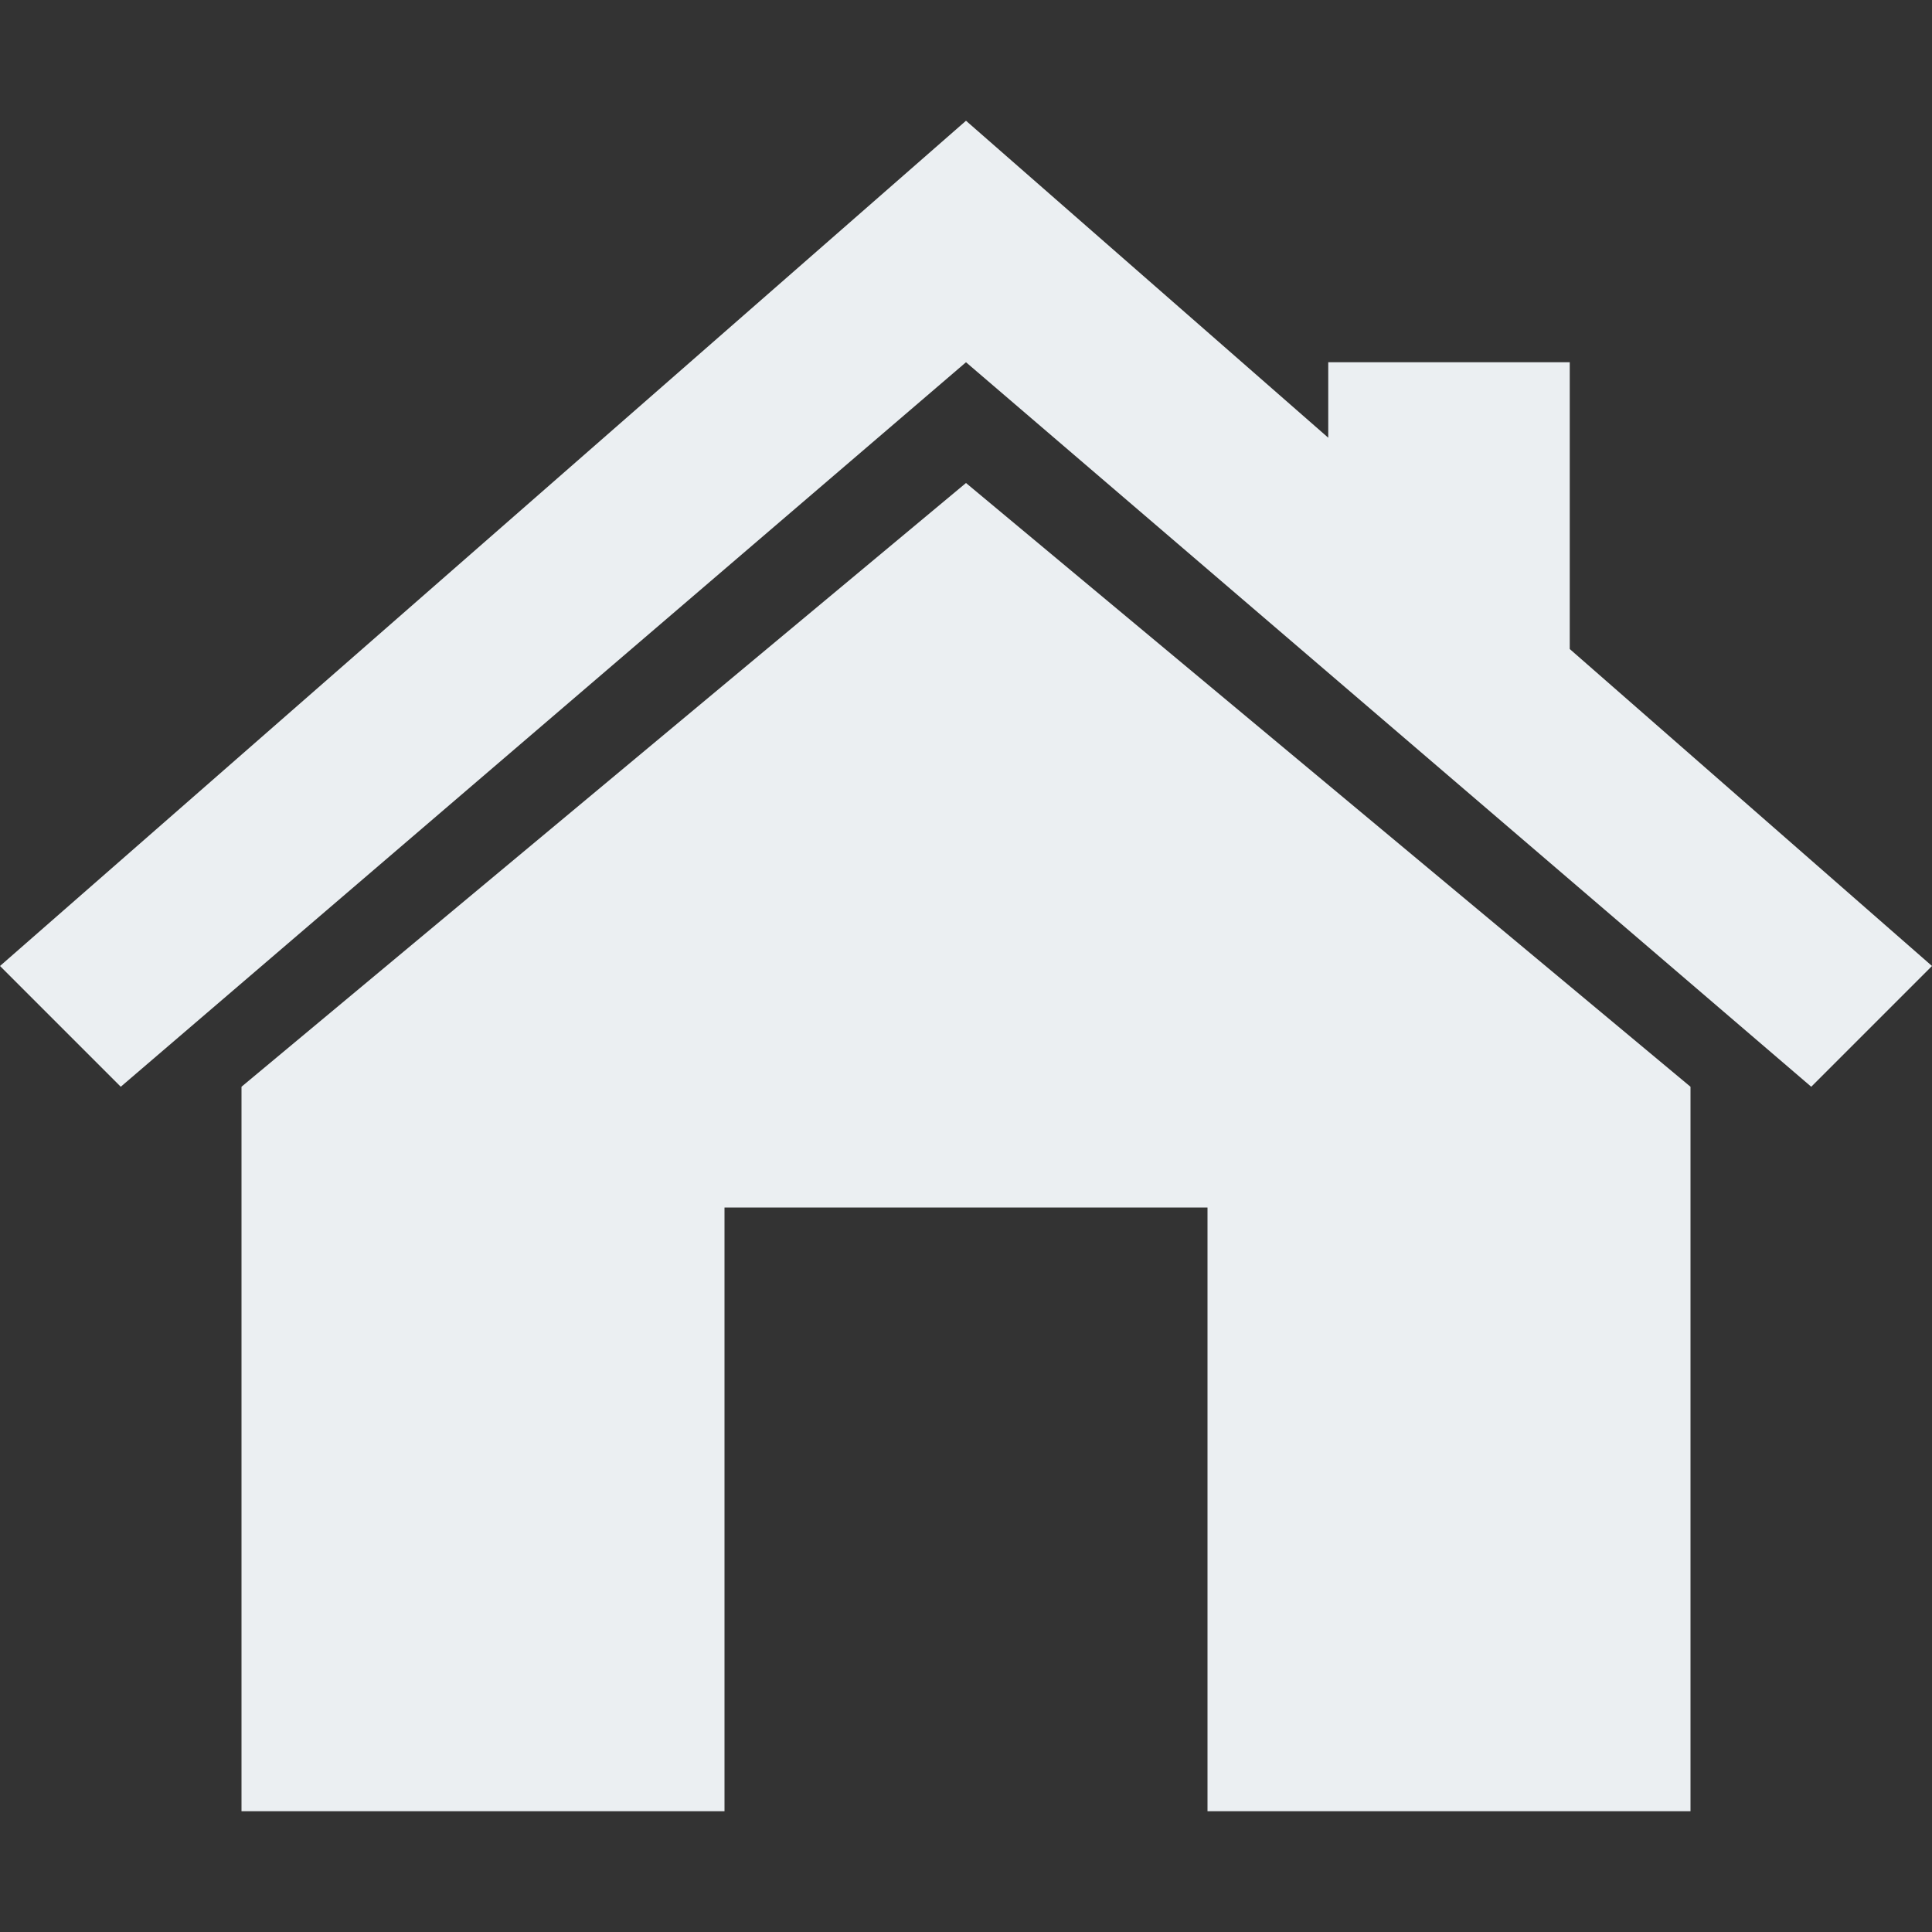 <?xml version="1.0" encoding="utf-8"?>
<!DOCTYPE svg PUBLIC "-//W3C//DTD SVG 1.1//EN" "http://www.w3.org/Graphics/SVG/1.1/DTD/svg11.dtd">
<svg xmlns="http://www.w3.org/2000/svg" xmlns:xlink="http://www.w3.org/1999/xlink" version="1.1" baseProfile="full" width="16" height="16" viewBox="0 0 16.00 16.00" enable-background="new 0 0 16.00 16.00" xml:space="preserve">
	<rect x="0" y="0" width="16.00" height="16.00" fill="#333333" stroke="none"/>
	<path fill="#EBEFF2" fill-opacity="1" stroke-width="0.2" stroke-linejoin="miter" d="M 2,15L 2,9L 8,4L 14,9L 14,15L 10,15L 10,10L 6,10L 6,15L 2,15 Z M 1,9L 0,8L 8,1L 11,3.625L 11,3L 13,3L 13,5.375L 16,8L 15,9L 8,3L 1,9 Z "/>
</svg>
